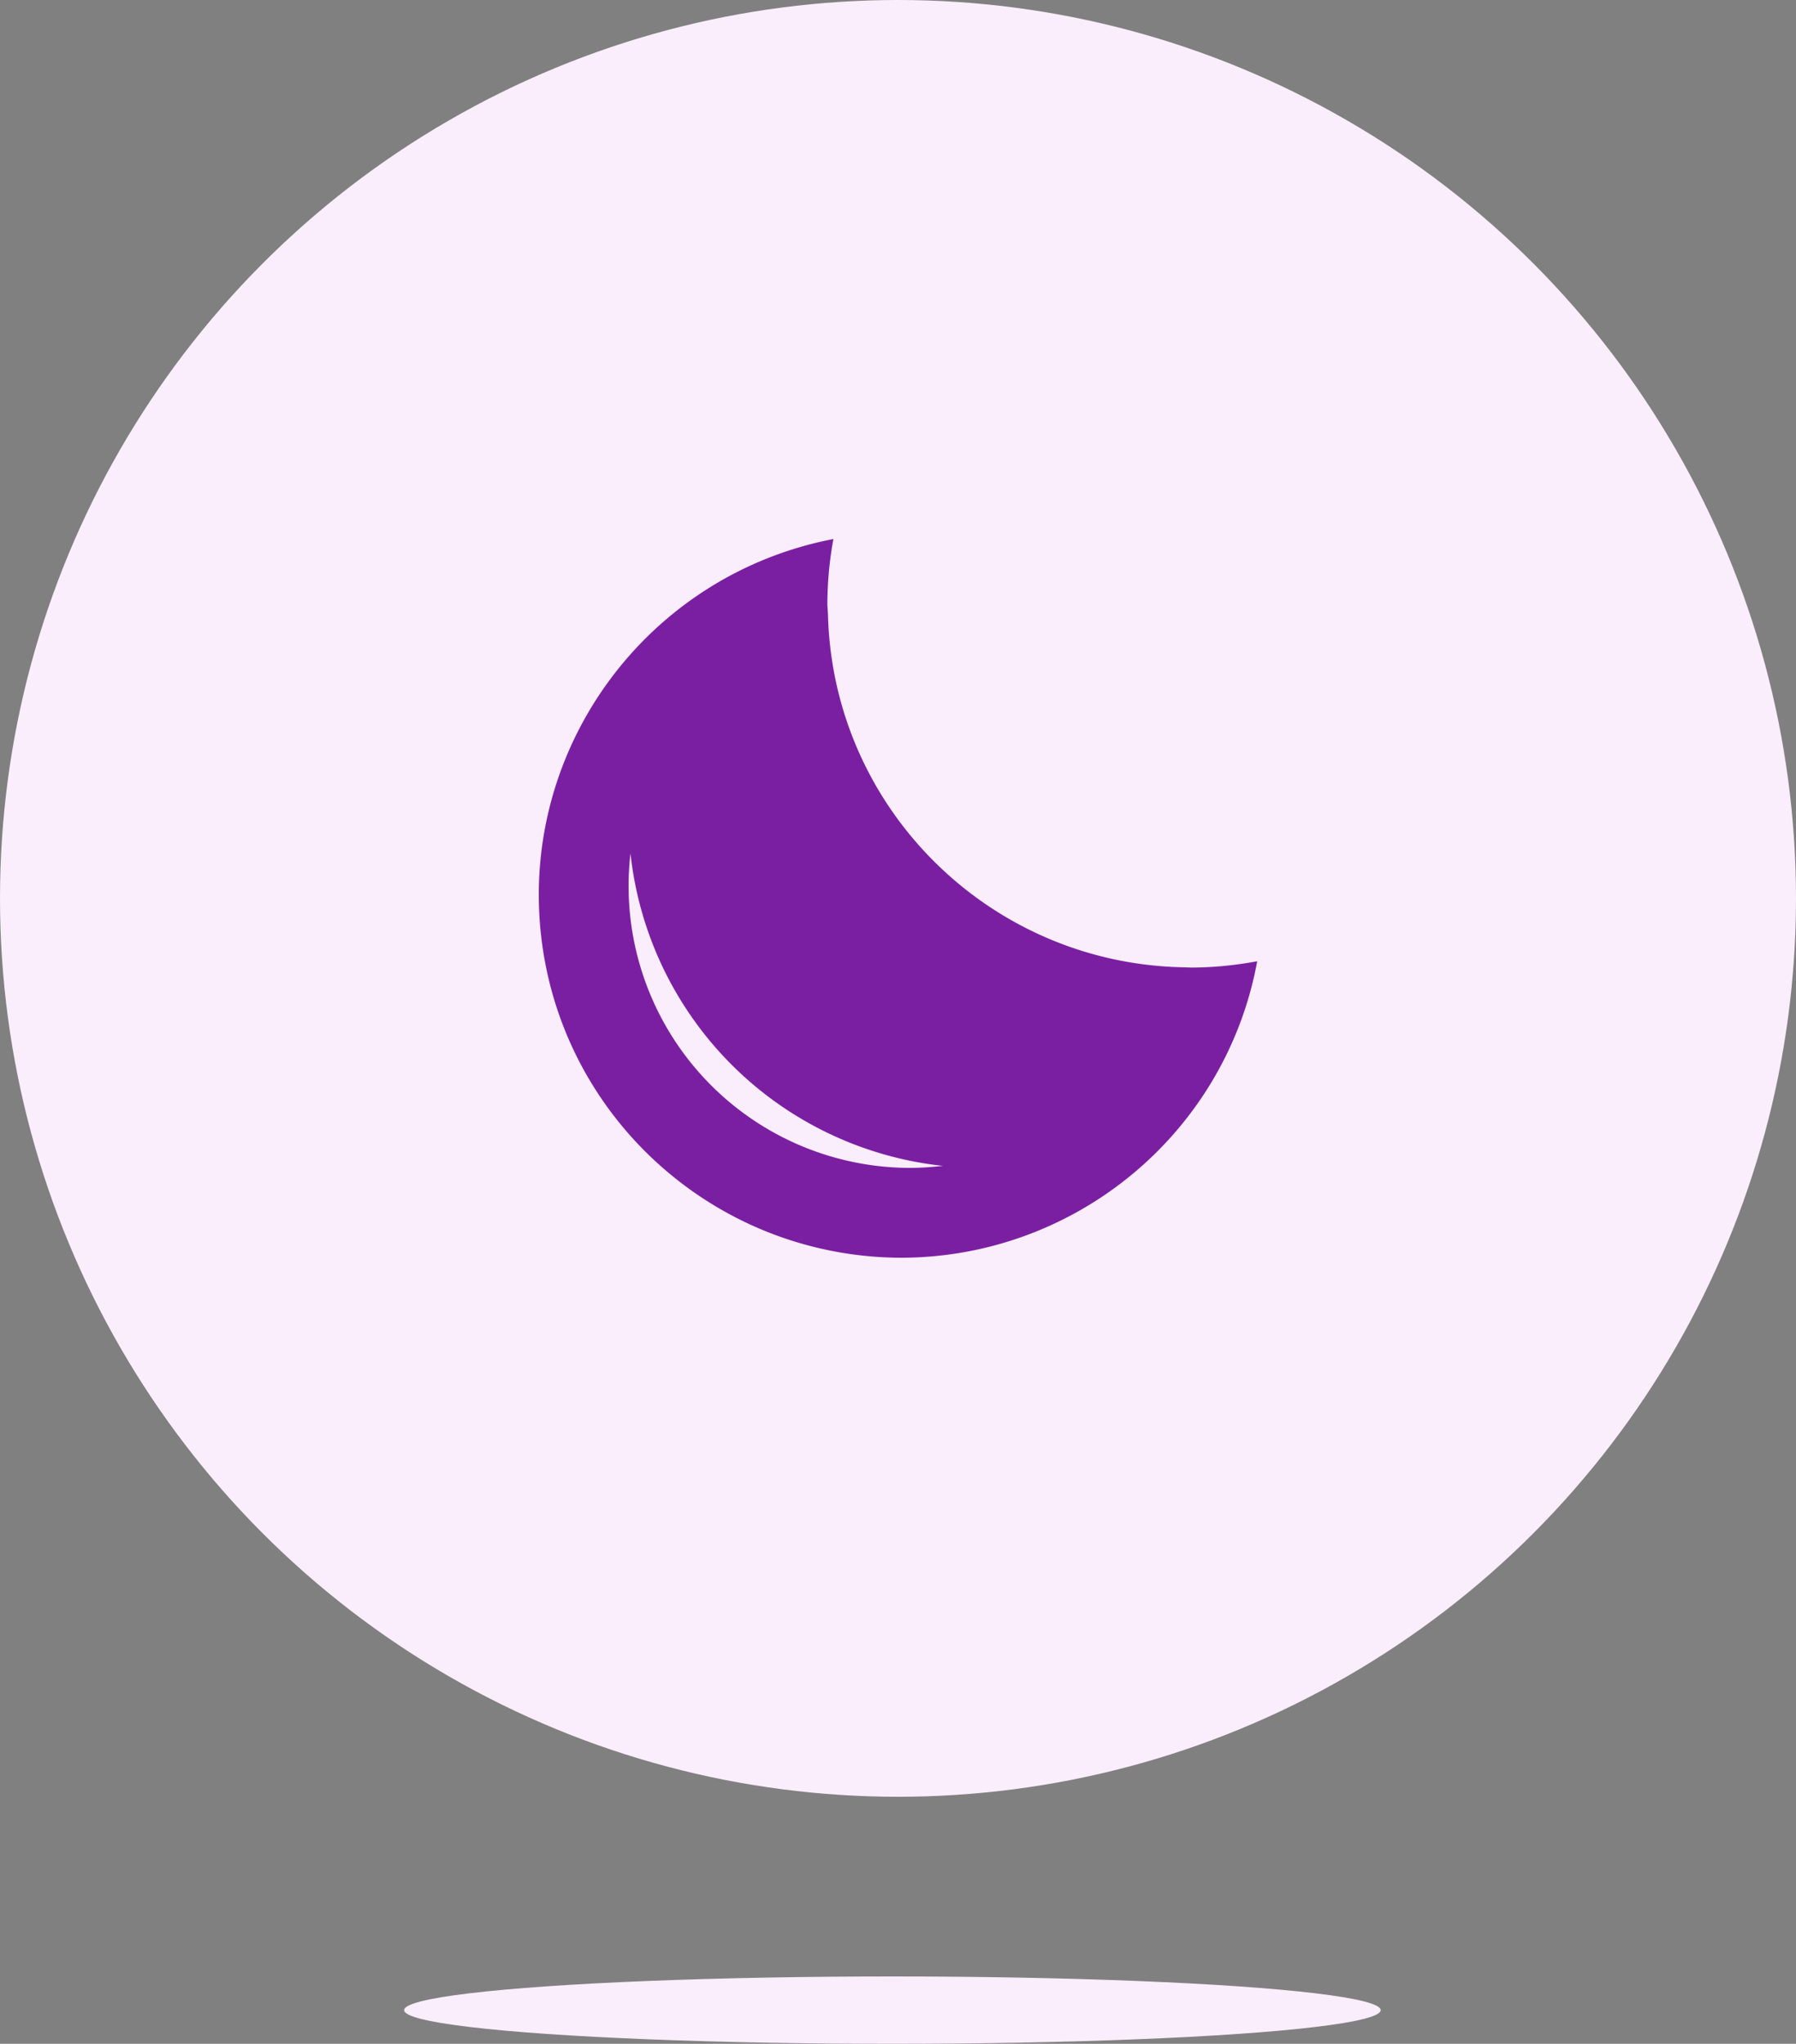 <svg width="80" height="91" xmlns="http://www.w3.org/2000/svg"><rect width="100%" height="100%" fill="#808080" stroke="none"/><g fill="none" fill-rule="evenodd"><circle fill="#FAEDFC" cx="40" cy="40" r="40"/><path d="M53.059 43.08l-.428-.013c-8.61-.211-15.539-7.121-15.75-15.707l-.027-.413c0-1.014.094-2 .268-2.947-8.172 1.574-13.816 9.07-13.053 17.334C24.832 49.6 31.754 55.941 40.076 56c7.81.018 14.515-5.54 15.924-13.2-.936.173-1.939.28-2.941.28zM40.535 52a12.556 12.556 0 01-9.364-4.212A12.544 12.544 0 0128.084 38 15.689 15.689 0 0042 51.91c-.48.051-.96.09-1.465.09z" fill="#7B1FA2"/><ellipse fill="#FAEDFC" cx="39.75" cy="89.5" rx="21.75" ry="1.5"/></g></svg>